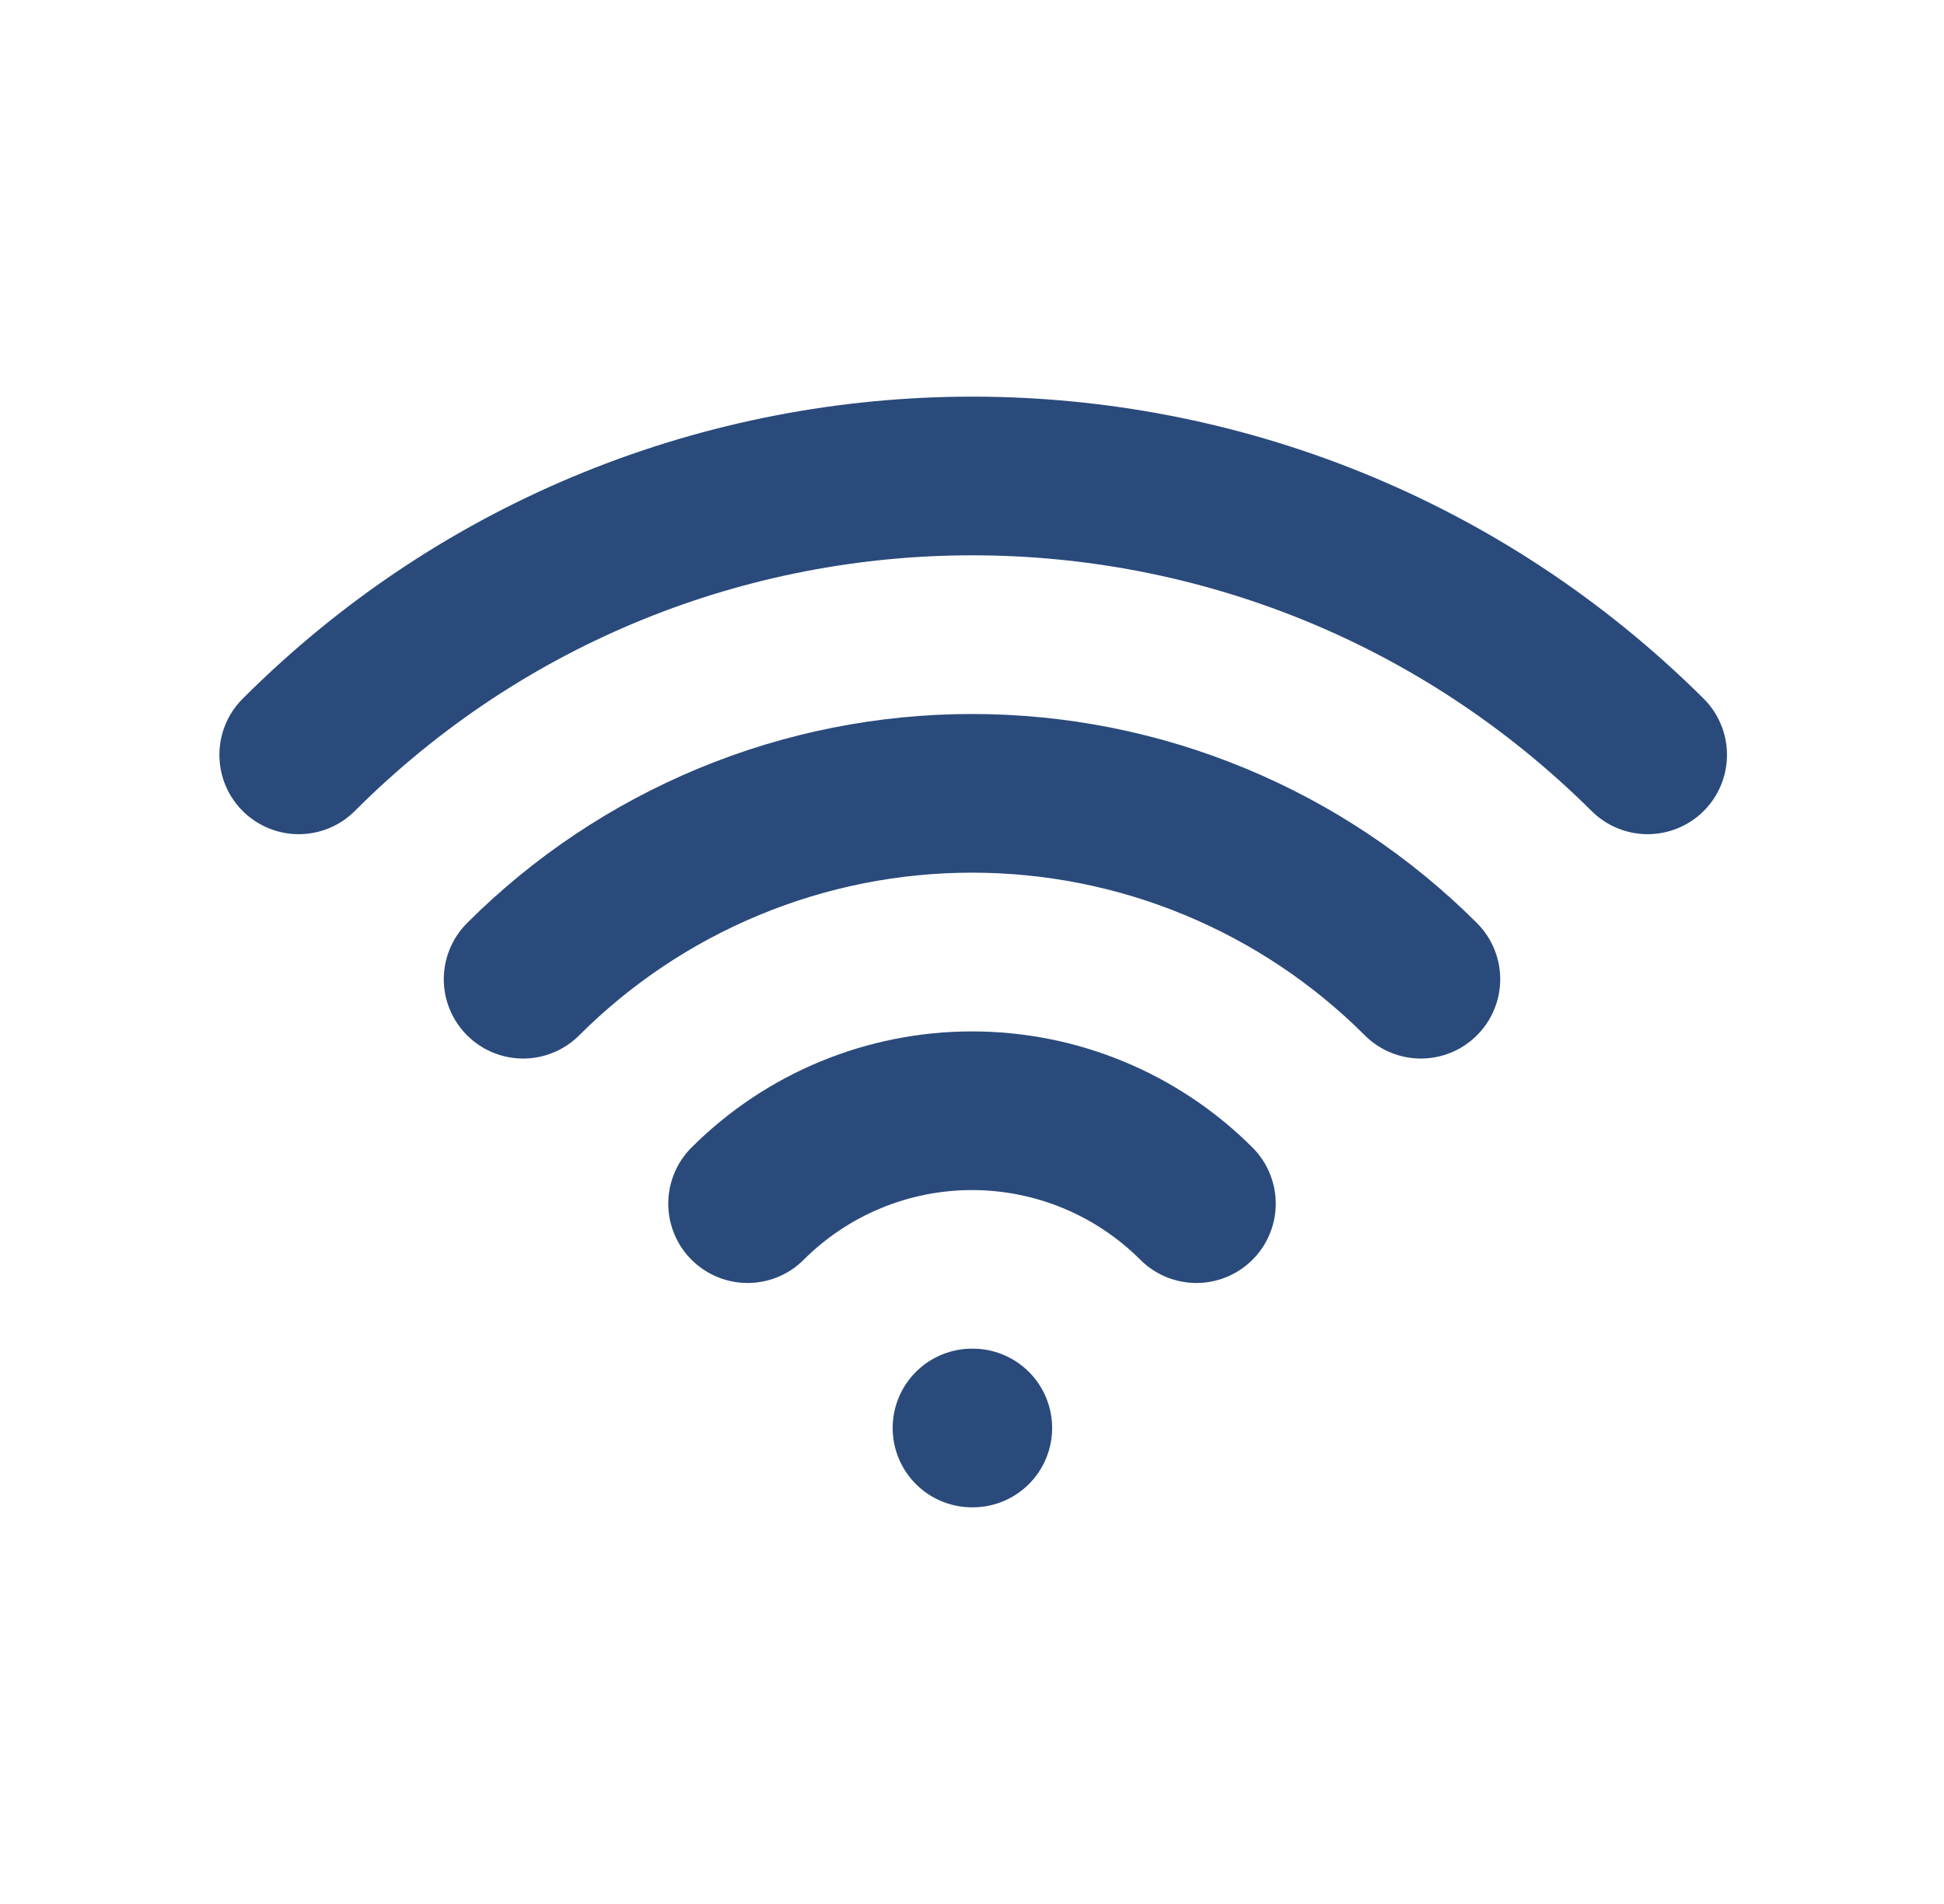 <?xml version="1.0" encoding="UTF-8"?>
<svg xmlns="http://www.w3.org/2000/svg" width="49" height="48" viewBox="0 0 49 48" fill="none">
  <g clip-path="url(#clip0_362_1989)">
    <path d="M24.5 36H24.52" stroke="#2A4A7B" stroke-width="4" stroke-linecap="round" stroke-linejoin="round"></path>
    <path d="M18.844 30.344C20.344 28.844 22.379 28.002 24.5 28.002C26.621 28.002 28.656 28.844 30.156 30.344" stroke="#2A4A7B" stroke-width="4" stroke-linecap="round" stroke-linejoin="round"></path>
    <path d="M13.186 24.686C14.672 23.2 16.436 22.022 18.377 21.218C20.318 20.413 22.399 20 24.5 20C26.601 20 28.682 20.413 30.623 21.218C32.564 22.022 34.328 23.2 35.814 24.686" stroke="#2A4A7B" stroke-width="4" stroke-linecap="round" stroke-linejoin="round"></path>
    <path d="M7.53 19.03C16.902 9.656 32.098 9.656 41.53 19.03" stroke="#2A4A7B" stroke-width="4" stroke-linecap="round" stroke-linejoin="round"></path>
  </g>
  <defs>
    <clipPath id="clip0_362_1989">
      <rect width="48" height="48" fill="white" transform="translate(0.5)"></rect>
    </clipPath>
  </defs>
</svg>

